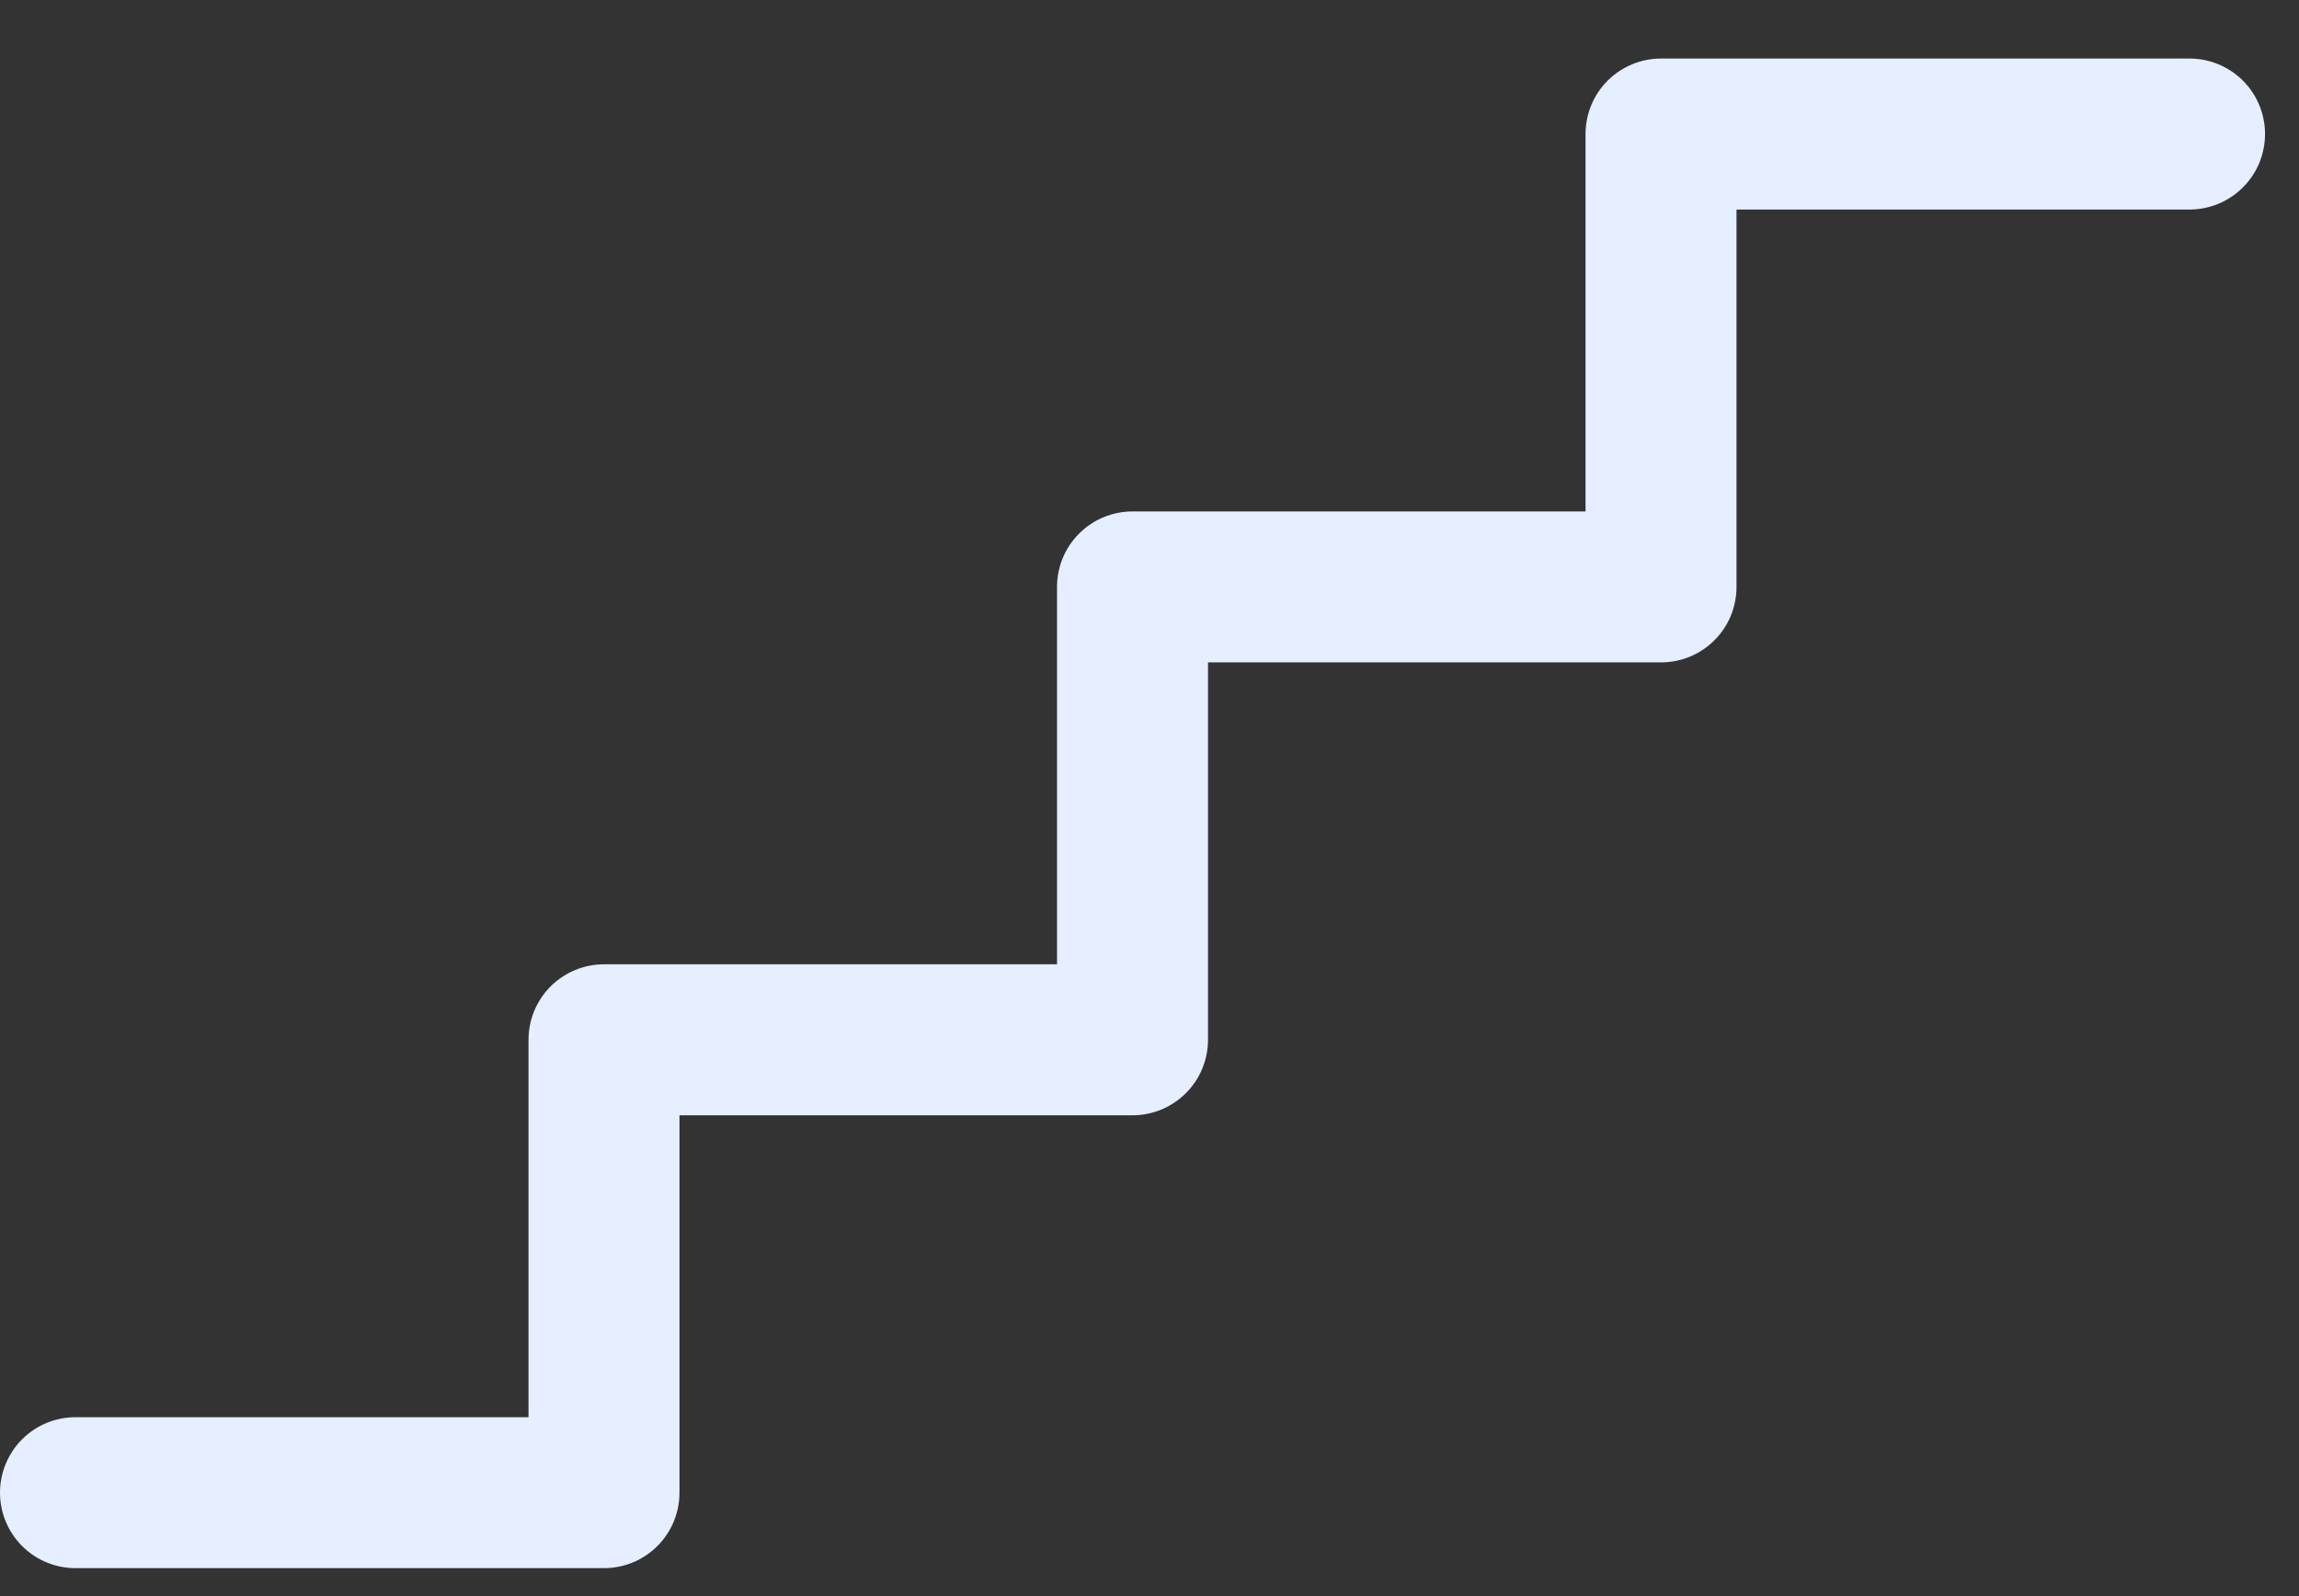 <svg width="36" height="25" viewBox="0 0 36 25" fill="none" xmlns="http://www.w3.org/2000/svg">
<rect x="0" y="0" width="36" height="25" fill="#333333" stroke="none"/>
<path d="M35.468 2.099C35.468 2.413 35.344 2.714 35.122 2.935C34.9 3.157 34.599 3.282 34.286 3.282H27.192V9.193C27.192 9.506 27.068 9.807 26.846 10.029C26.624 10.251 26.323 10.375 26.01 10.375H18.916V16.287C18.916 16.6 18.792 16.901 18.57 17.122C18.348 17.344 18.048 17.469 17.734 17.469H10.64V23.38C10.64 23.694 10.516 23.994 10.294 24.216C10.072 24.438 9.772 24.562 9.458 24.562H1.182C0.869 24.562 0.568 24.438 0.346 24.216C0.125 23.994 0 23.694 0 23.38C0 23.067 0.125 22.766 0.346 22.544C0.568 22.322 0.869 22.198 1.182 22.198H8.276V16.287C8.276 15.973 8.4 15.672 8.622 15.45C8.844 15.229 9.145 15.104 9.458 15.104H16.552V9.193C16.552 8.879 16.676 8.579 16.898 8.357C17.12 8.135 17.421 8.011 17.734 8.011H24.828V2.099C24.828 1.786 24.952 1.485 25.174 1.263C25.396 1.042 25.696 0.917 26.01 0.917H34.286C34.599 0.917 34.9 1.042 35.122 1.263C35.344 1.485 35.468 1.786 35.468 2.099Z" fill="#E5EFFF"/>
</svg>
